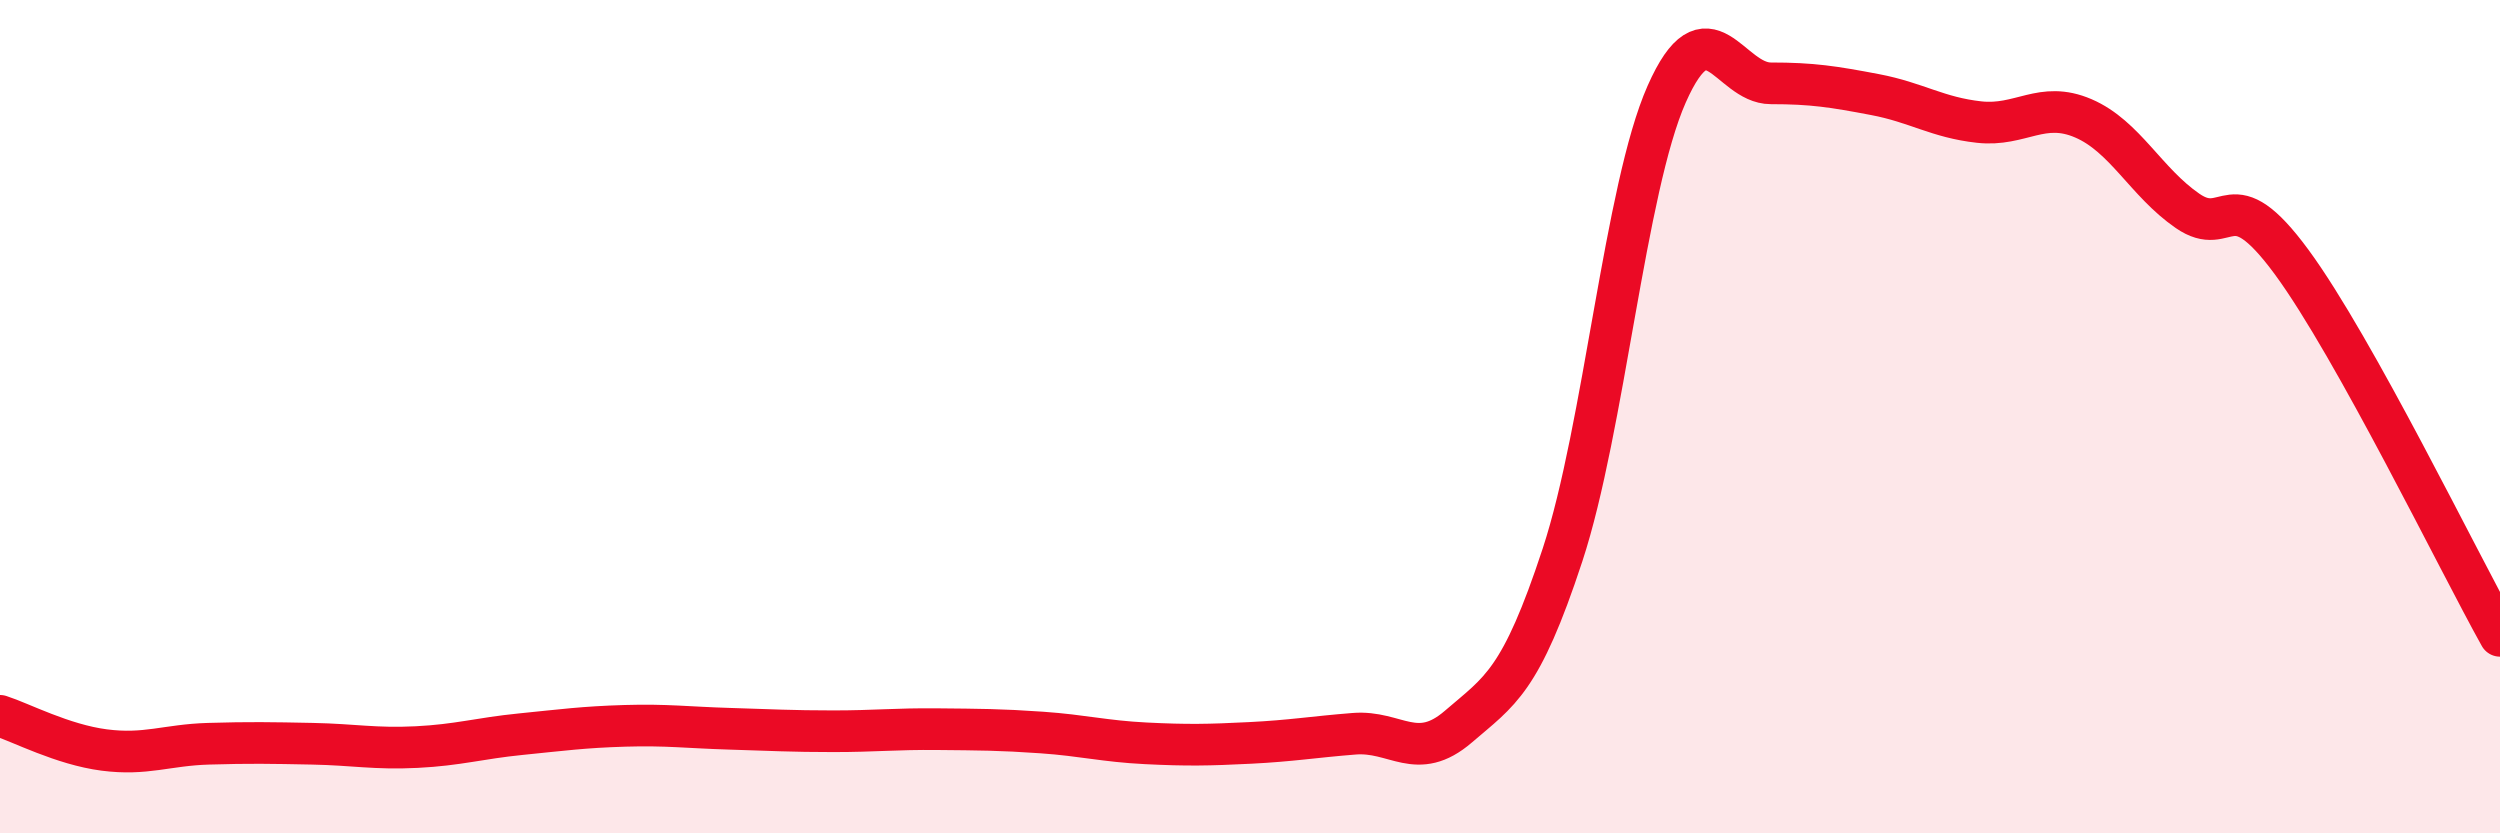 
    <svg width="60" height="20" viewBox="0 0 60 20" xmlns="http://www.w3.org/2000/svg">
      <path
        d="M 0,17.18 C 0.5,17.34 1.5,17.87 2.5,18 C 3.5,18.13 4,17.88 5,17.85 C 6,17.82 6.5,17.83 7.5,17.85 C 8.5,17.87 9,17.98 10,17.93 C 11,17.88 11.5,17.72 12.5,17.62 C 13.5,17.52 14,17.45 15,17.42 C 16,17.39 16.5,17.46 17.5,17.49 C 18.5,17.52 19,17.55 20,17.55 C 21,17.55 21.5,17.49 22.5,17.5 C 23.5,17.51 24,17.51 25,17.58 C 26,17.65 26.5,17.79 27.5,17.84 C 28.5,17.89 29,17.88 30,17.83 C 31,17.78 31.5,17.69 32.5,17.61 C 33.5,17.53 34,18.3 35,17.44 C 36,16.58 36.5,16.36 37.5,13.32 C 38.5,10.28 39,4.52 40,2.26 C 41,0 41.5,2 42.5,2 C 43.5,2 44,2.08 45,2.27 C 46,2.46 46.5,2.82 47.5,2.93 C 48.5,3.04 49,2.41 50,2.84 C 51,3.27 51.5,4.37 52.5,5.06 C 53.5,5.75 53.5,4.25 55,6.29 C 56.5,8.33 59,13.47 60,15.26L60 20L0 20Z"
        fill="#EB0A25"
        opacity="0.1"
        stroke-linecap="round"
        stroke-linejoin="round"
      />
      <path
        d="M 0,17.18 C 0.5,17.34 1.5,17.87 2.5,18 C 3.5,18.13 4,17.88 5,17.85 C 6,17.82 6.5,17.83 7.5,17.85 C 8.5,17.87 9,17.98 10,17.93 C 11,17.88 11.5,17.72 12.5,17.62 C 13.5,17.52 14,17.45 15,17.42 C 16,17.39 16.5,17.46 17.5,17.49 C 18.5,17.52 19,17.55 20,17.55 C 21,17.55 21.5,17.49 22.5,17.5 C 23.5,17.51 24,17.51 25,17.58 C 26,17.65 26.5,17.79 27.5,17.84 C 28.5,17.89 29,17.88 30,17.83 C 31,17.78 31.5,17.69 32.5,17.61 C 33.5,17.53 34,18.3 35,17.44 C 36,16.58 36.5,16.36 37.5,13.32 C 38.5,10.28 39,4.52 40,2.26 C 41,0 41.5,2 42.5,2 C 43.5,2 44,2.08 45,2.27 C 46,2.46 46.5,2.82 47.5,2.93 C 48.5,3.04 49,2.41 50,2.84 C 51,3.27 51.5,4.37 52.5,5.06 C 53.5,5.75 53.5,4.25 55,6.29 C 56.5,8.33 59,13.47 60,15.26"
        stroke="#EB0A25"
        stroke-width="1"
        fill="none"
        stroke-linecap="round"
        stroke-linejoin="round"
      />
    </svg>
  
